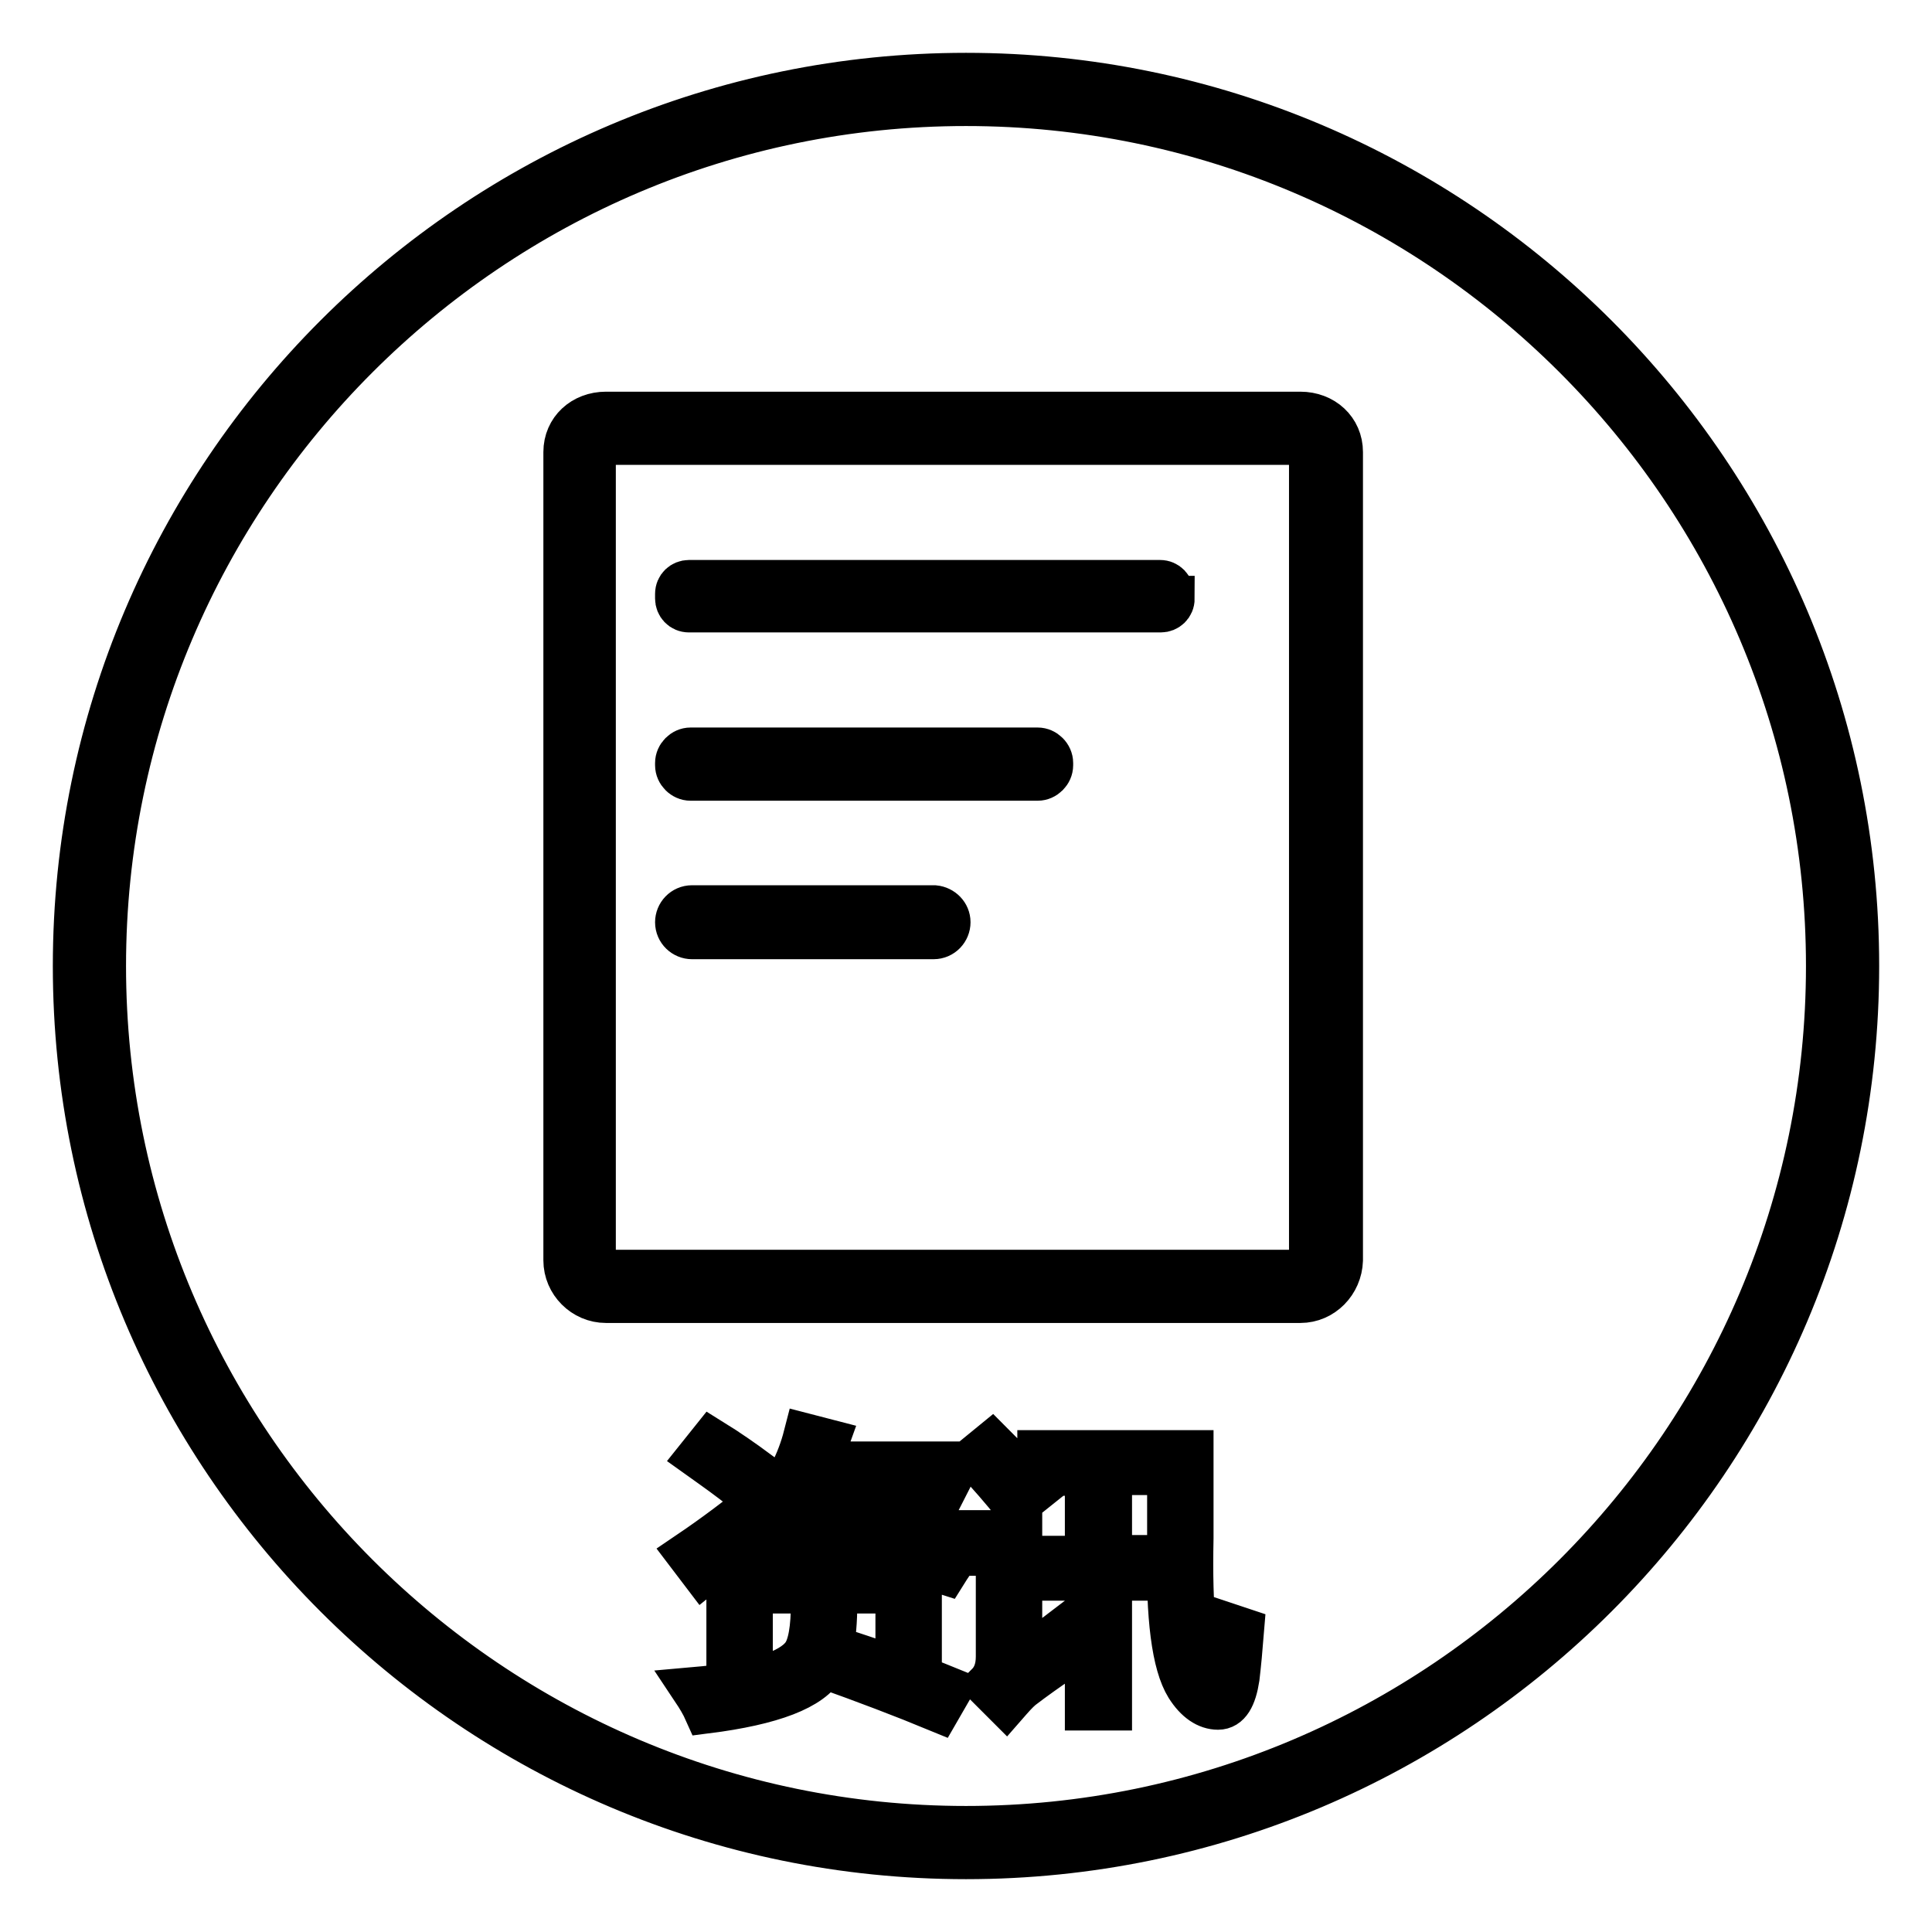 <?xml version="1.0" encoding="utf-8"?>
<!-- Svg Vector Icons : http://www.onlinewebfonts.com/icon -->
<!DOCTYPE svg PUBLIC "-//W3C//DTD SVG 1.1//EN" "http://www.w3.org/Graphics/SVG/1.1/DTD/svg11.dtd">
<svg version="1.1" xmlns="http://www.w3.org/2000/svg" xmlns:xlink="http://www.w3.org/1999/xlink" x="0px" y="0px" viewBox="0 0 256 256" enable-background="new 0 0 256 256" xml:space="preserve">
<g> <path stroke-width="6" fill-opacity="0" stroke="#000000"  d="M128,246c-65.1,0-118-52.9-118-118C10,62.9,62.9,10,128,10c65.1,0,118,52.9,118,118 C246,193.1,193.1,246,128,246z M128,13.7C65,13.7,13.7,65,13.7,128c0,63,51.3,114.3,114.3,114.3c63,0,114.3-51.3,114.3-114.3 C242.3,65,191,13.7,128,13.7z M100.8,198.8c0.4,0.9,0.9,1.8,1.4,2.6c-2.9,2.1-5.9,4.5-9,7l-1.9-2.5 C94.7,203.6,97.9,201.2,100.8,198.8z M110.6,212.3c0,2.6-0.2,4.6-0.5,6c5.5,1.8,10.8,3.6,15.7,5.6l-1.5,2.6 c-4.6-1.9-9.6-3.8-15.2-5.8c-1.6,2.9-6.8,4.9-15.5,6c-0.4-0.9-1-1.9-1.6-2.8c8-0.7,12.8-2.2,14.5-4.5c0.9-1.2,1.3-3.6,1.3-7.1 H110.6L110.6,212.3z M94.3,191c2.1,1.3,4.1,2.7,6,4.1l-1.8,2.2c-1.7-1.4-3.7-2.8-5.8-4.3L94.3,191z M96.6,208.3h25.2v11.8h-2.8 v-9.3H99.4v9.3h-2.8V208.3z M101.3,205.8c7.2-1.9,11.2-5,11.8-9.4h-5.8c-0.9,1.8-1.8,3.4-2.9,4.8c-0.8-0.5-1.6-1-2.4-1.6 c2.3-2.7,3.9-5.8,4.8-9.3l2.7,0.7c-0.4,1.1-0.7,2.1-1.1,3h17.2v2.3l-2.5,4.9c-0.8-0.4-1.7-0.8-2.6-1.1l1.9-3.7h-6.4 c-0.2,0.8-0.4,1.5-0.7,2.2c2.1,3.4,6,5.8,11.7,7.1c-0.7,0.9-1.3,1.8-1.8,2.6c-5.1-1.6-8.8-4.1-11-7.2c-1.7,2.9-5.3,5.2-11,7 C102.6,207.5,102,206.7,101.3,205.8z M139.9,216.8c0.2,1.1,0.5,2.1,0.7,3c-1.9,1.3-3.6,2.5-5.3,3.8c-0.7,0.6-1.3,1.3-2,2.1 l-2.4-2.4c0.9-0.9,1.4-2.1,1.4-3.8v-13.7h-4.2v-2.7h7v17C136.7,219.2,138.2,218.1,139.9,216.8z M131.4,191.4c2.4,2.4,4.3,4.4,5.7,6 l-2.5,2c-1.7-2.1-3.5-4.2-5.4-6.2L131.4,191.4z M137.3,206.5h6.8v-11.3h-6.3v-2.7h20v11.3c-0.2,9.6,0.4,15.5,1.8,17.6 c0.3,0.5,0.6,0.8,1,0.8c0.3,0,0.6-0.4,0.7-1.2c0.2-1.9,0.3-3.8,0.5-5.9c1.2,0.4,2.1,0.7,2.7,0.9c-0.2,2.5-0.4,4.6-0.6,6.3 c-0.4,2.6-1.2,3.9-2.5,3.9c-1.4,0-2.8-0.9-4-2.8c-1.8-2.9-2.6-9.1-2.4-18.5v-9.8h-8v11.3h6.7v2.7H147v17.2h-2.9v-17.2h-6.8V206.5 L137.3,206.5z M172.3,172.3h-92c-2.9,0-5.3-2.4-5.3-5.3V59.9c0-2.9,2.3-5,5.3-5h92c3,0,5.3,2.1,5.3,5v107.1 C177.5,169.9,175.2,172.3,172.3,172.3z M80.2,58.6c-0.7,0-1.6,0.3-1.6,1.3v107.1c0,0.9,0.7,1.6,1.6,1.6h92c0.9,0,1.6-0.7,1.6-1.6 V59.9c0-1-0.8-1.3-1.6-1.3L80.2,58.6L80.2,58.6z M155.3,79.3c0,0.9-0.7,1.5-1.5,1.5H91.3c-0.9,0-1.5-0.7-1.5-1.5v-0.6 c0-0.9,0.7-1.5,1.5-1.5h62.4c0.9,0,1.5,0.7,1.5,1.5V79.3z M139.2,101.4c0,0.9-0.8,1.7-1.7,1.7h-46c-0.9,0-1.7-0.8-1.7-1.7v-0.3 c0-0.9,0.8-1.7,1.7-1.7h46c0.9,0,1.7,0.8,1.7,1.7V101.4z M125.6,122.2c0,1-0.8,1.9-1.9,1.9H91.7c-1,0-1.9-0.8-1.9-1.9l0,0 c0-1,0.8-1.9,1.9-1.9h32.1C124.8,120.4,125.6,121.2,125.6,122.2L125.6,122.2z"/></g>
</svg>